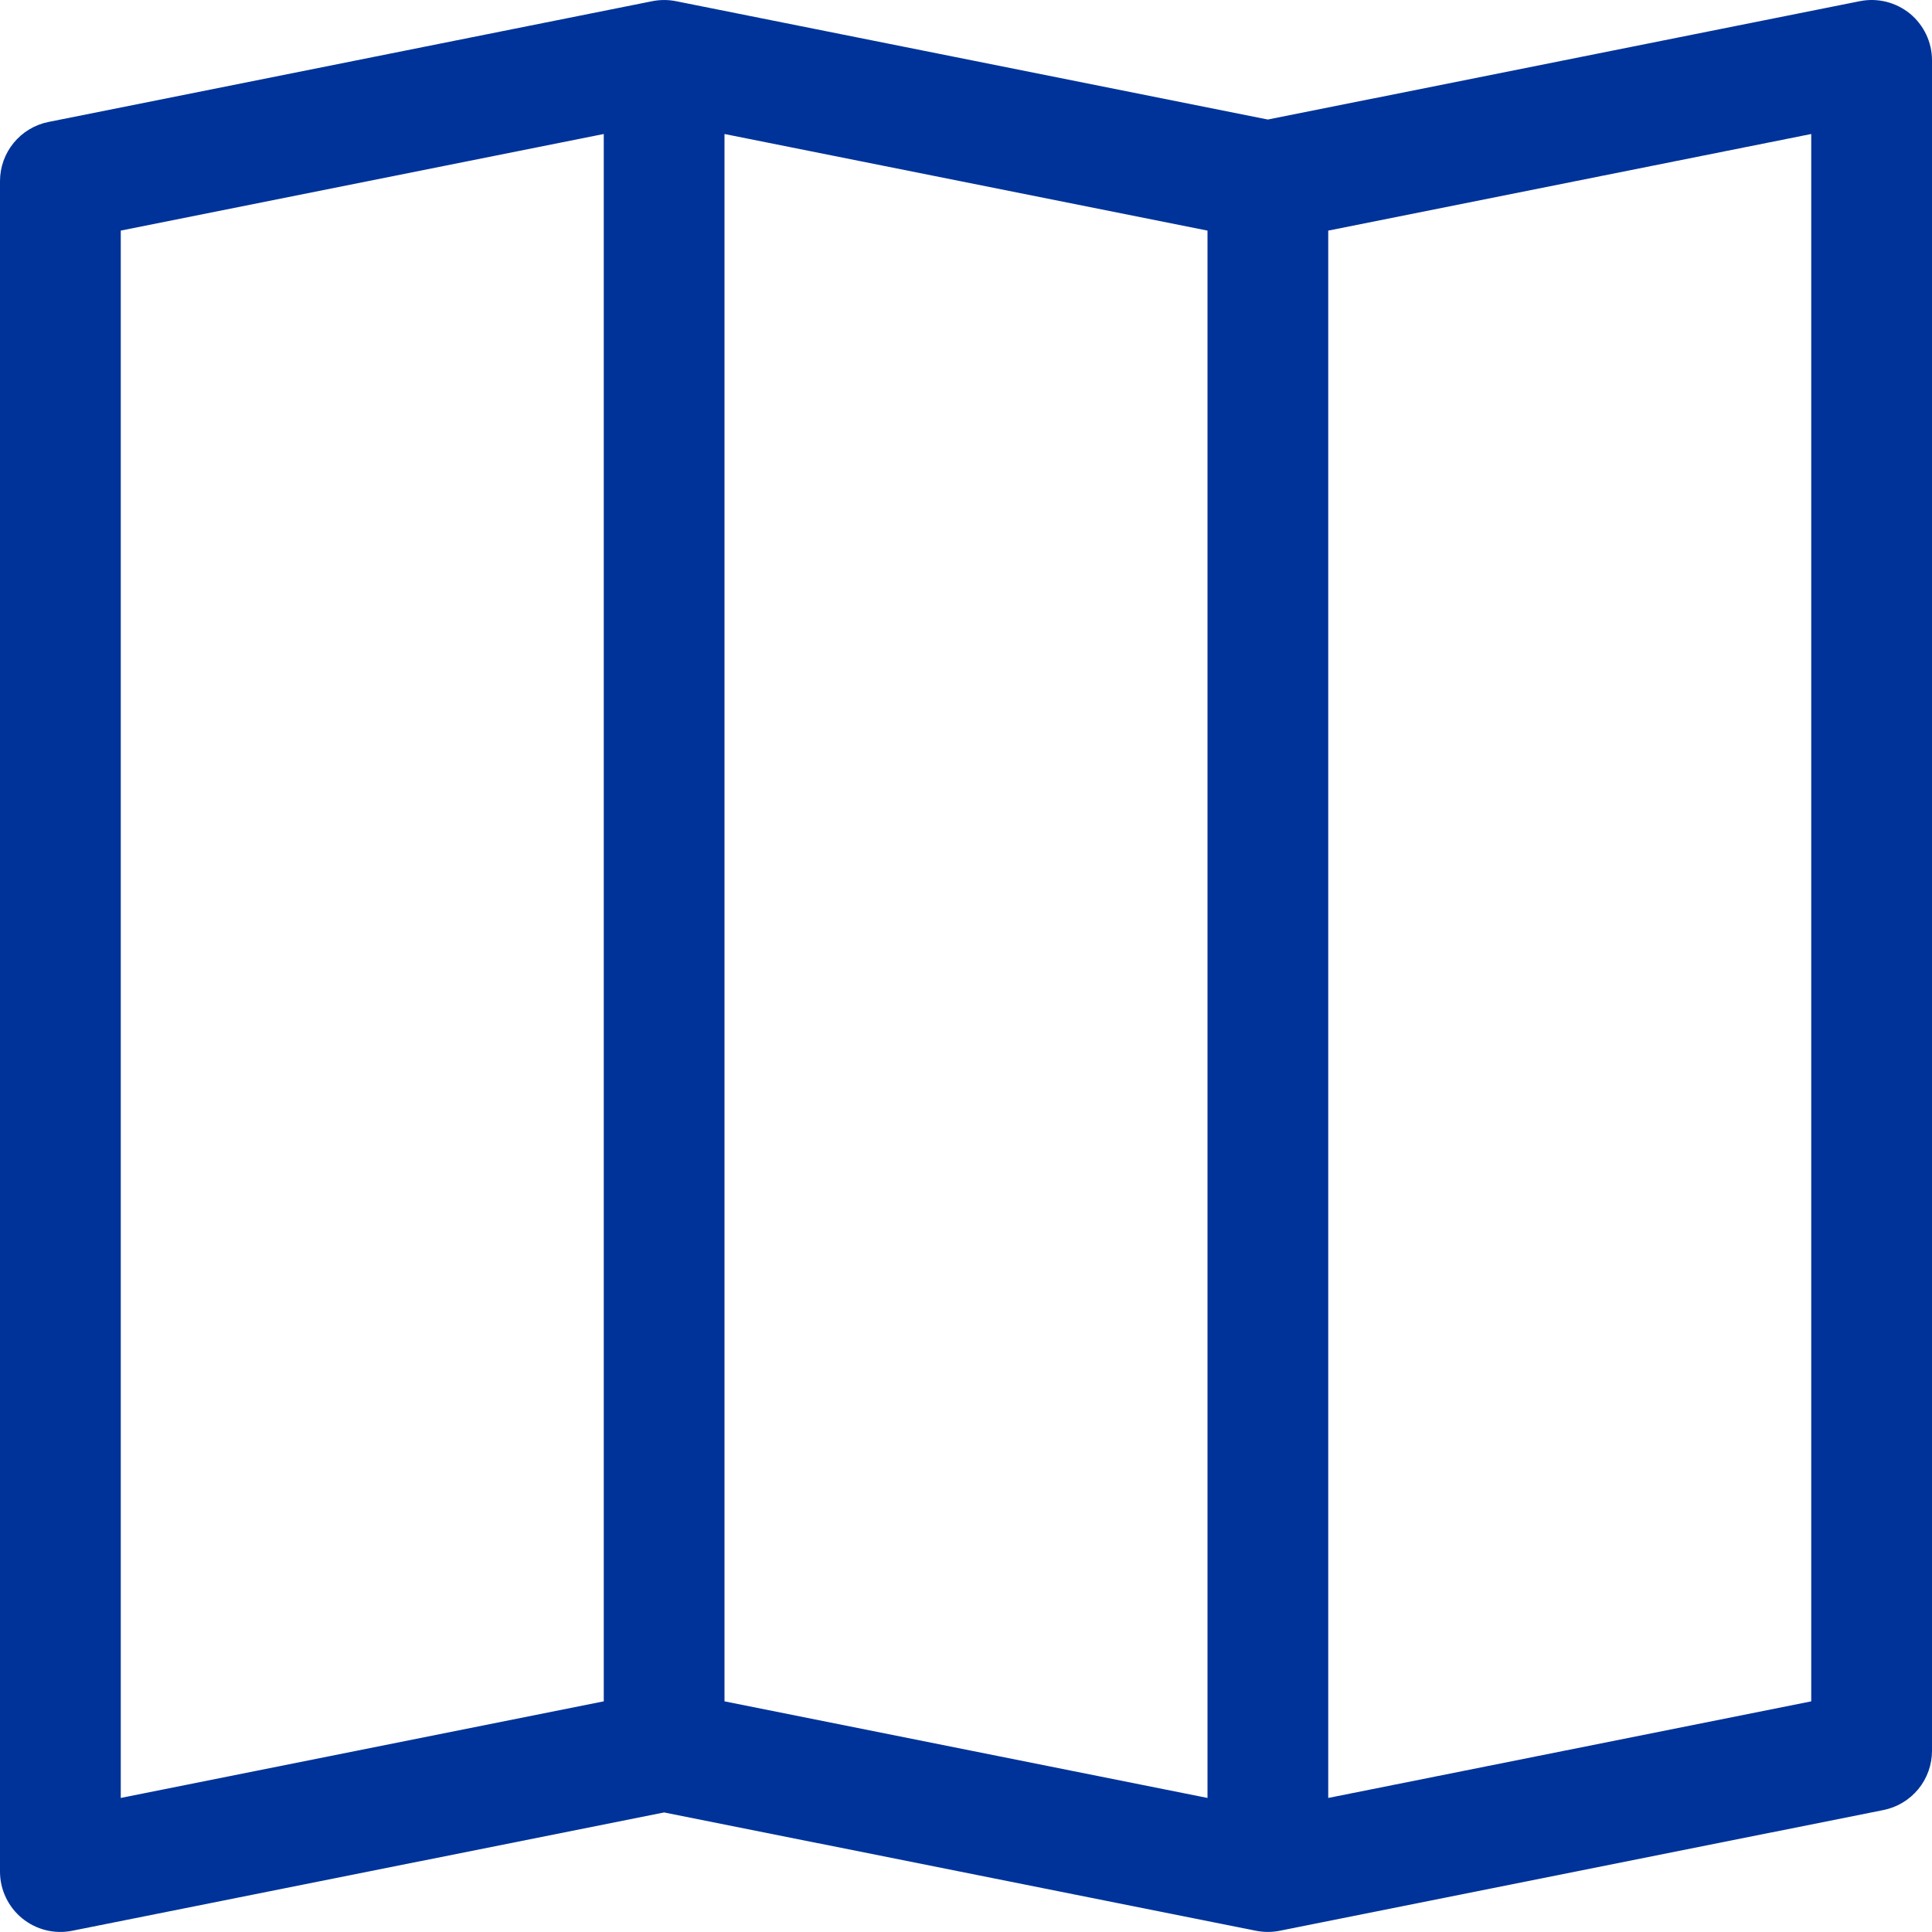 <svg width="67" height="67" viewBox="0 0 67 67" fill="none" xmlns="http://www.w3.org/2000/svg">
<path fill-rule="evenodd" clip-rule="evenodd" d="M66.234 0.472C66.473 0.669 66.666 0.916 66.799 1.197C66.932 1.477 67 1.783 67 2.093V60.718C67 61.202 66.832 61.671 66.525 62.045C66.218 62.419 65.791 62.675 65.317 62.77L44.379 66.957C44.108 67.011 43.829 67.011 43.558 66.957L23.031 62.854L2.504 66.957C2.2 67.018 1.887 67.011 1.587 66.936C1.286 66.861 1.006 66.72 0.767 66.524C0.527 66.328 0.334 66.081 0.202 65.801C0.069 65.521 0 65.215 0 64.906L0 6.281C0 5.797 0.168 5.328 0.475 4.954C0.782 4.58 1.209 4.323 1.683 4.229L22.621 0.041C22.892 -0.013 23.171 -0.013 23.442 0.041L43.969 4.145L64.496 0.041C64.799 -0.02 65.113 -0.013 65.413 0.062C65.714 0.136 65.994 0.277 66.234 0.472ZM41.875 7.997L25.125 4.647V59.001L41.875 62.351V7.997ZM46.062 62.351L62.812 59.001V4.647L46.062 7.997V62.351ZM20.938 59.001V4.647L4.188 7.997V62.351L20.938 59.001Z" fill="#003399"/>
</svg>
